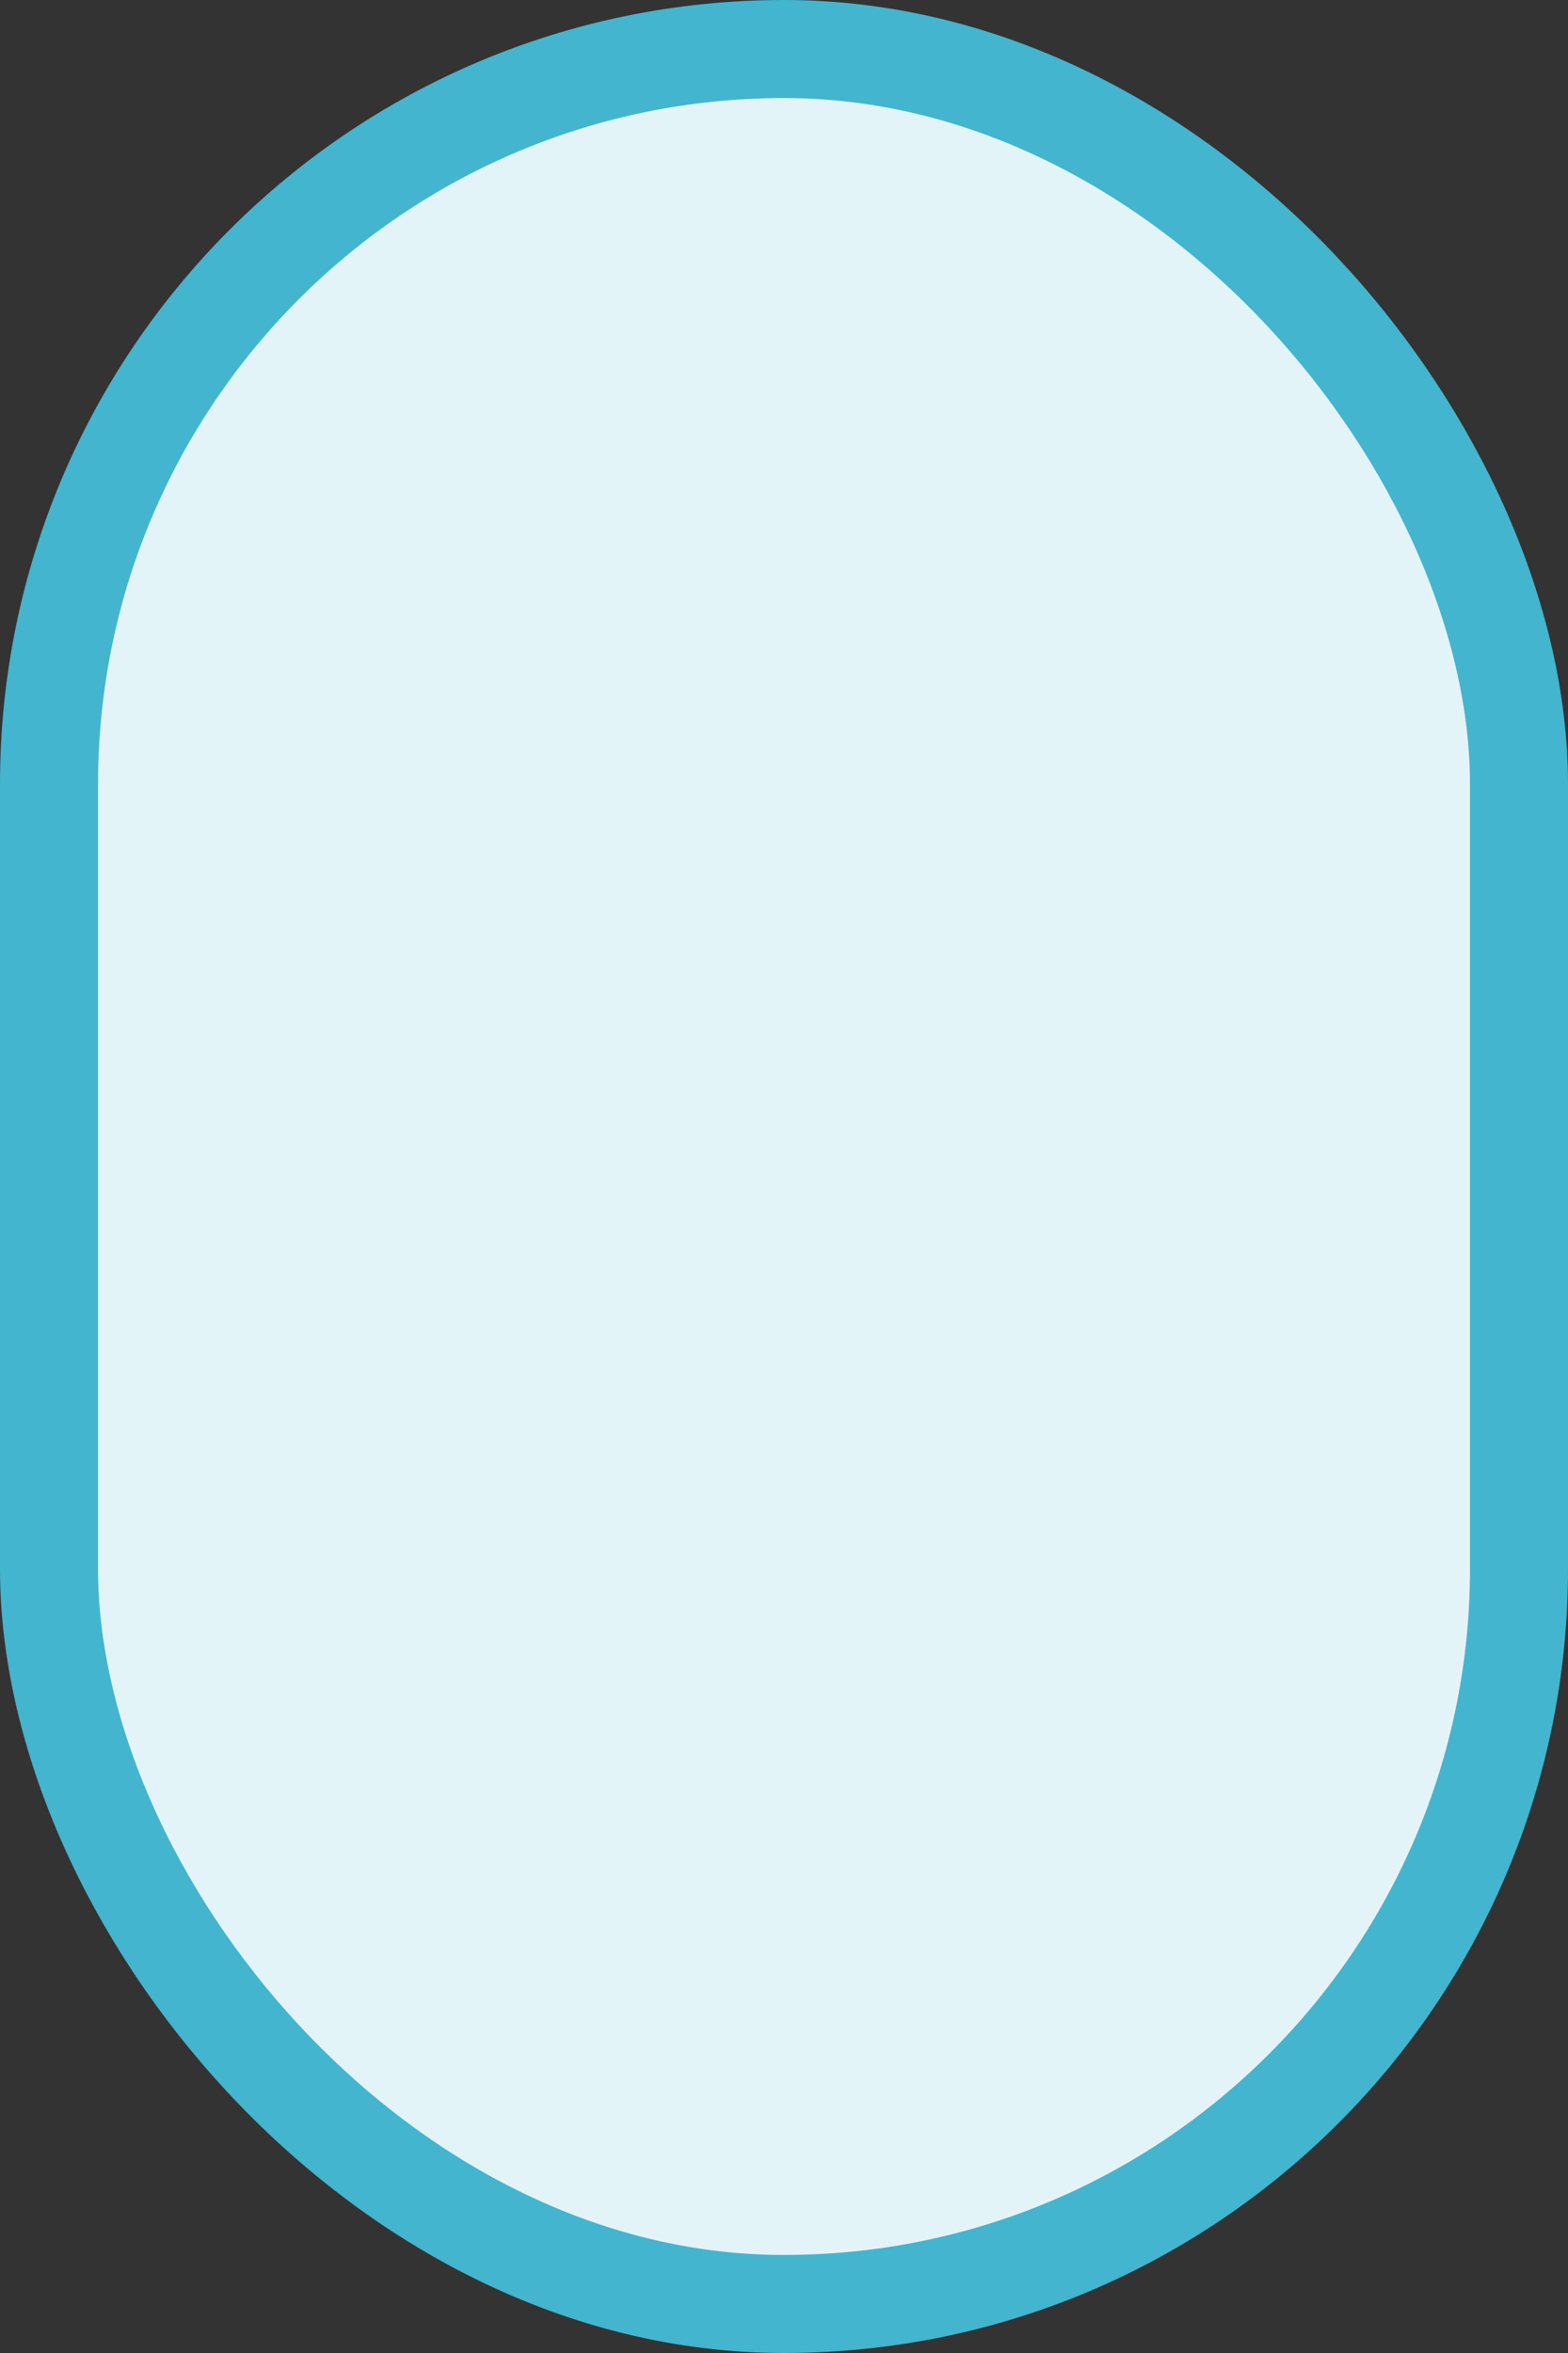 <svg width="16" height="24" viewBox="0 0 16 24" fill="none" xmlns="http://www.w3.org/2000/svg">
<rect x="0" y="0" width="16" height="24" fill="#333333" stroke="none"/>
<rect x="0.5" y="0.5" width="15" height="23" rx="7.5" fill="#E3F4F8" stroke="#43B5CE"/>
</svg>
